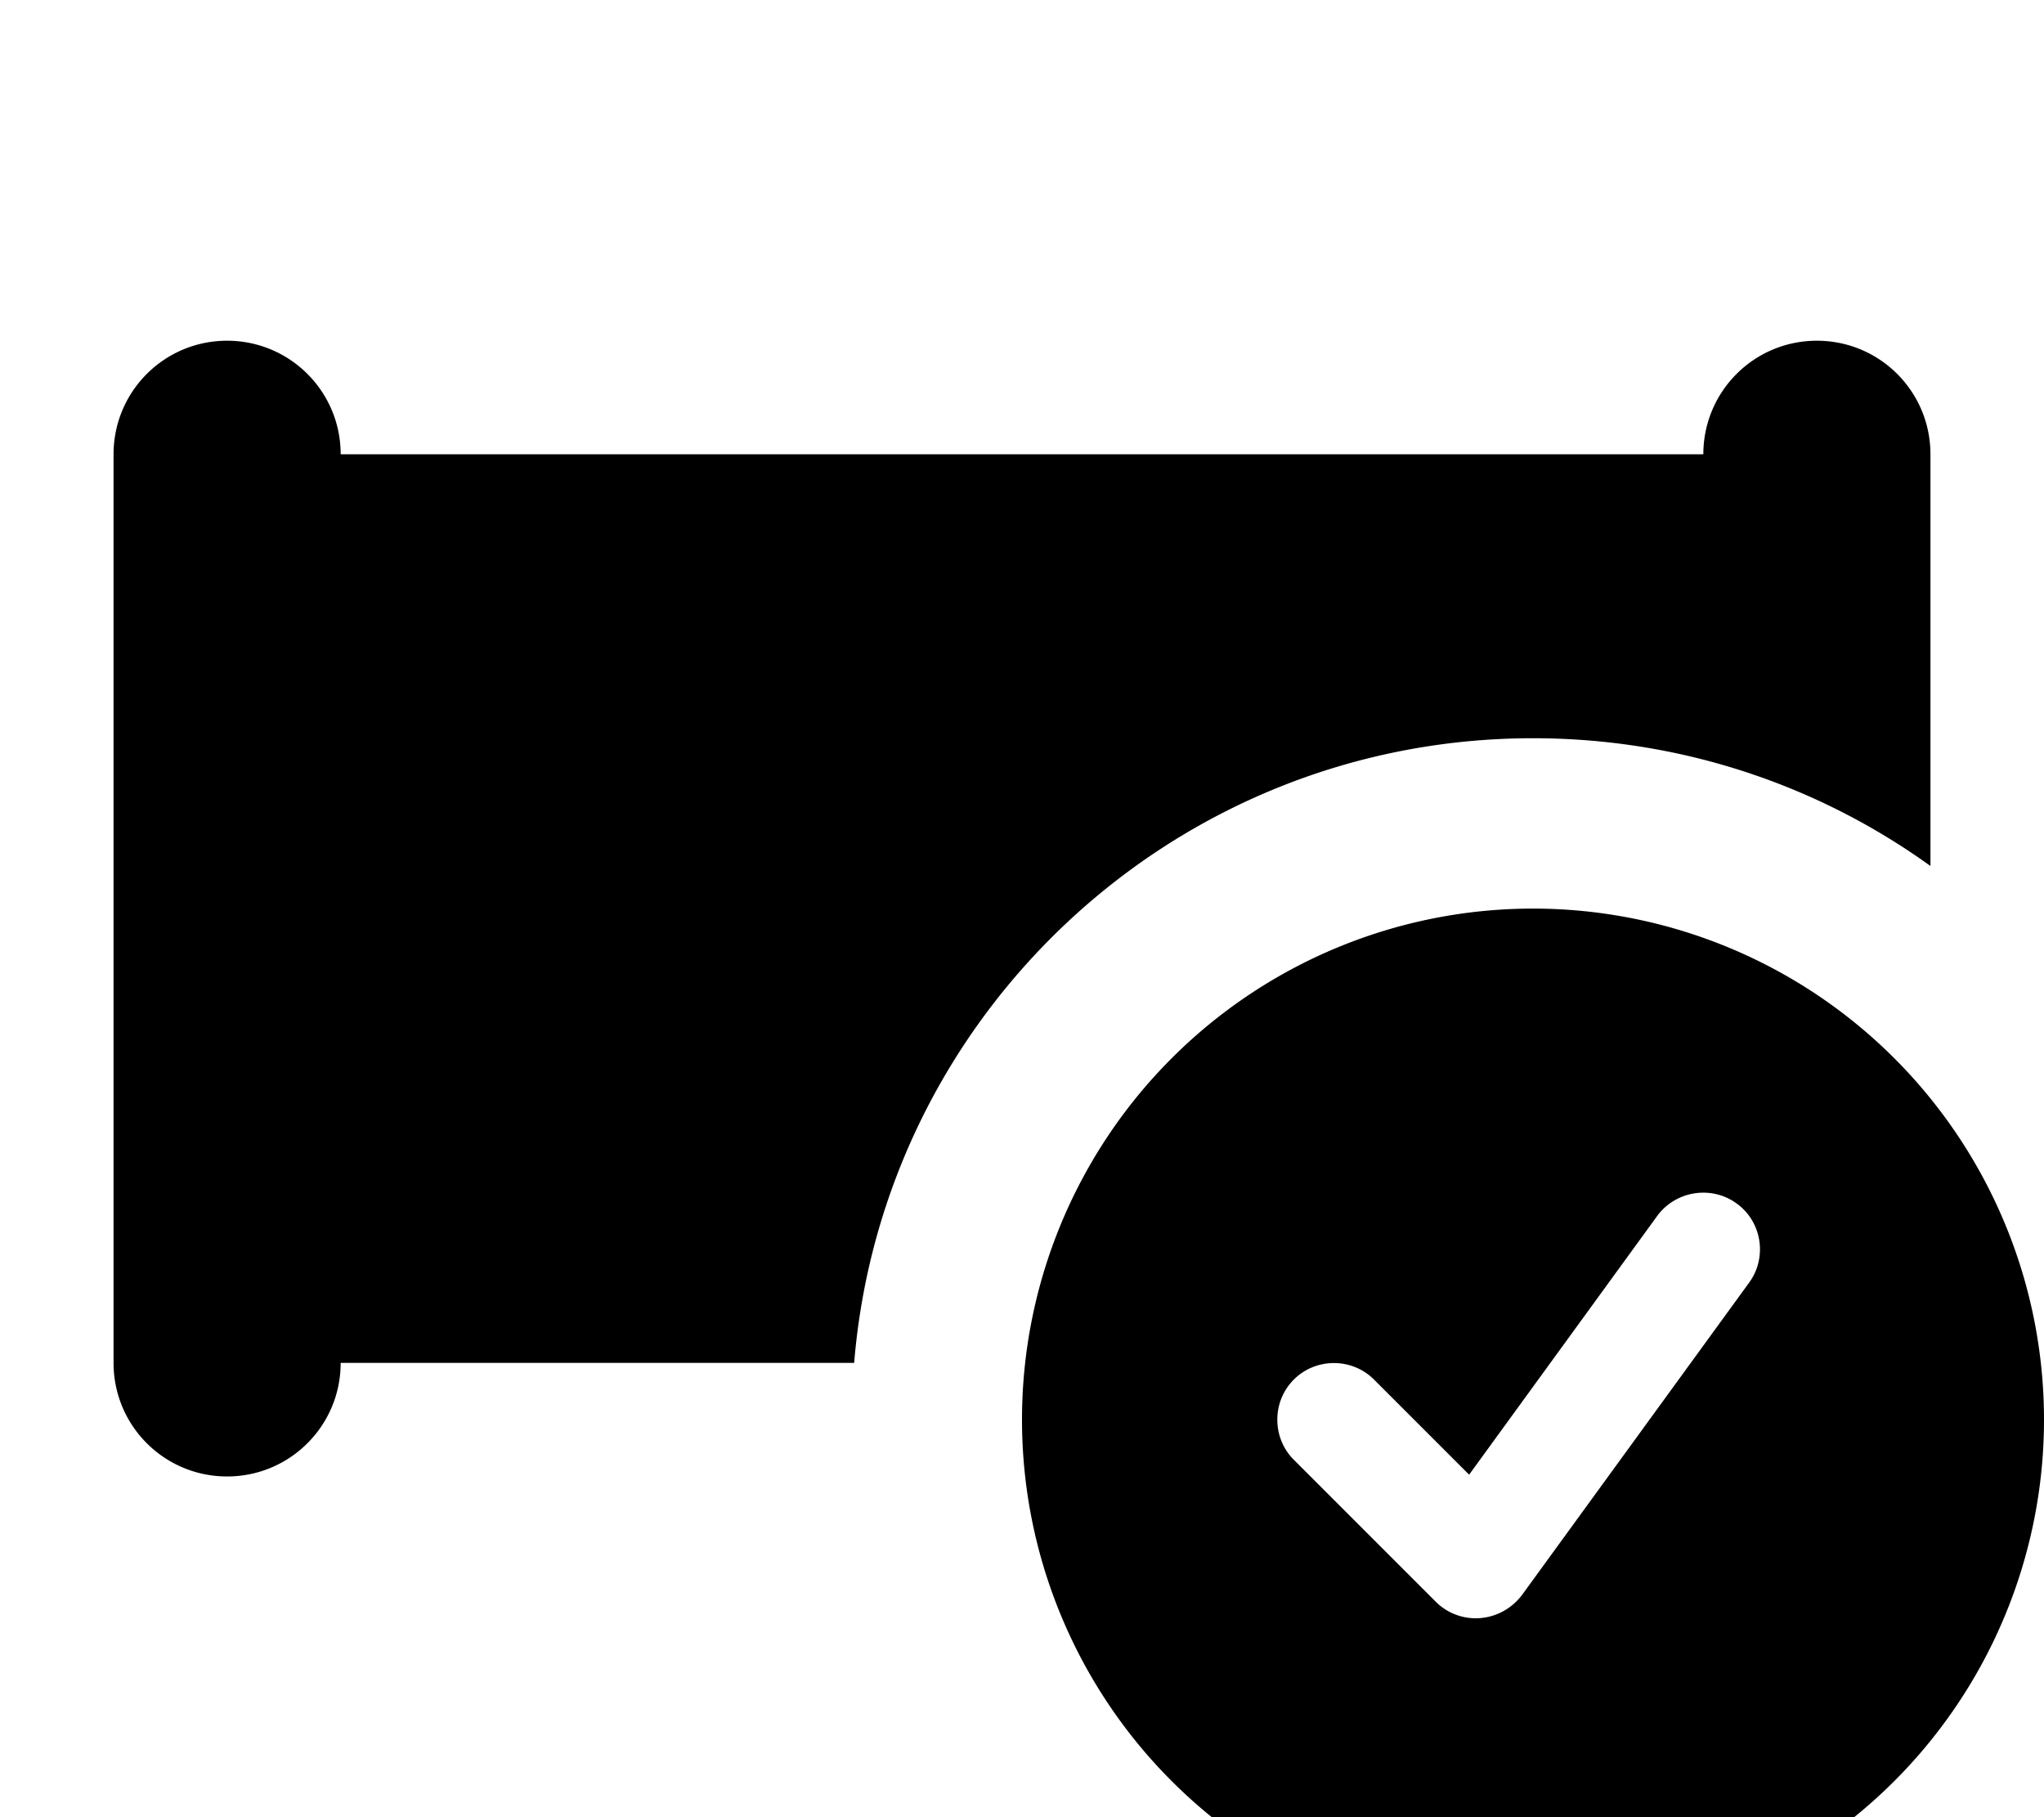 <svg xmlns="http://www.w3.org/2000/svg" viewBox="0 0 576 512"><!--! Font Awesome Pro 7.0.0 by @fontawesome - https://fontawesome.com License - https://fontawesome.com/license (Commercial License) Copyright 2025 Fonticons, Inc. --><path fill="currentColor" d="M64 96c17.7 0 32 14.3 32 32l384 0c0-17.7 14.3-32 32-32s32 14.3 32 32l0 116c-31.5-22.7-70.2-36-112-36-100.6 0-183.2 77.4-191.3 176L96 384c0 17.7-14.3 32-32 32s-32-14.3-32-32l0-256c0-17.7 14.3-32 32-32zM288 400a144 144 0 1 1 288 0 144 144 0 1 1 -288 0zm201.4-60.9c-7.1-5.2-17.2-3.6-22.4 3.5l-53 72.9-26.8-26.8c-6.2-6.2-16.4-6.2-22.6 0s-6.2 16.4 0 22.6l40 40c3.3 3.3 7.9 5 12.6 4.6s8.9-2.8 11.7-6.5l64-88c5.2-7.1 3.6-17.2-3.5-22.3z"/></svg>